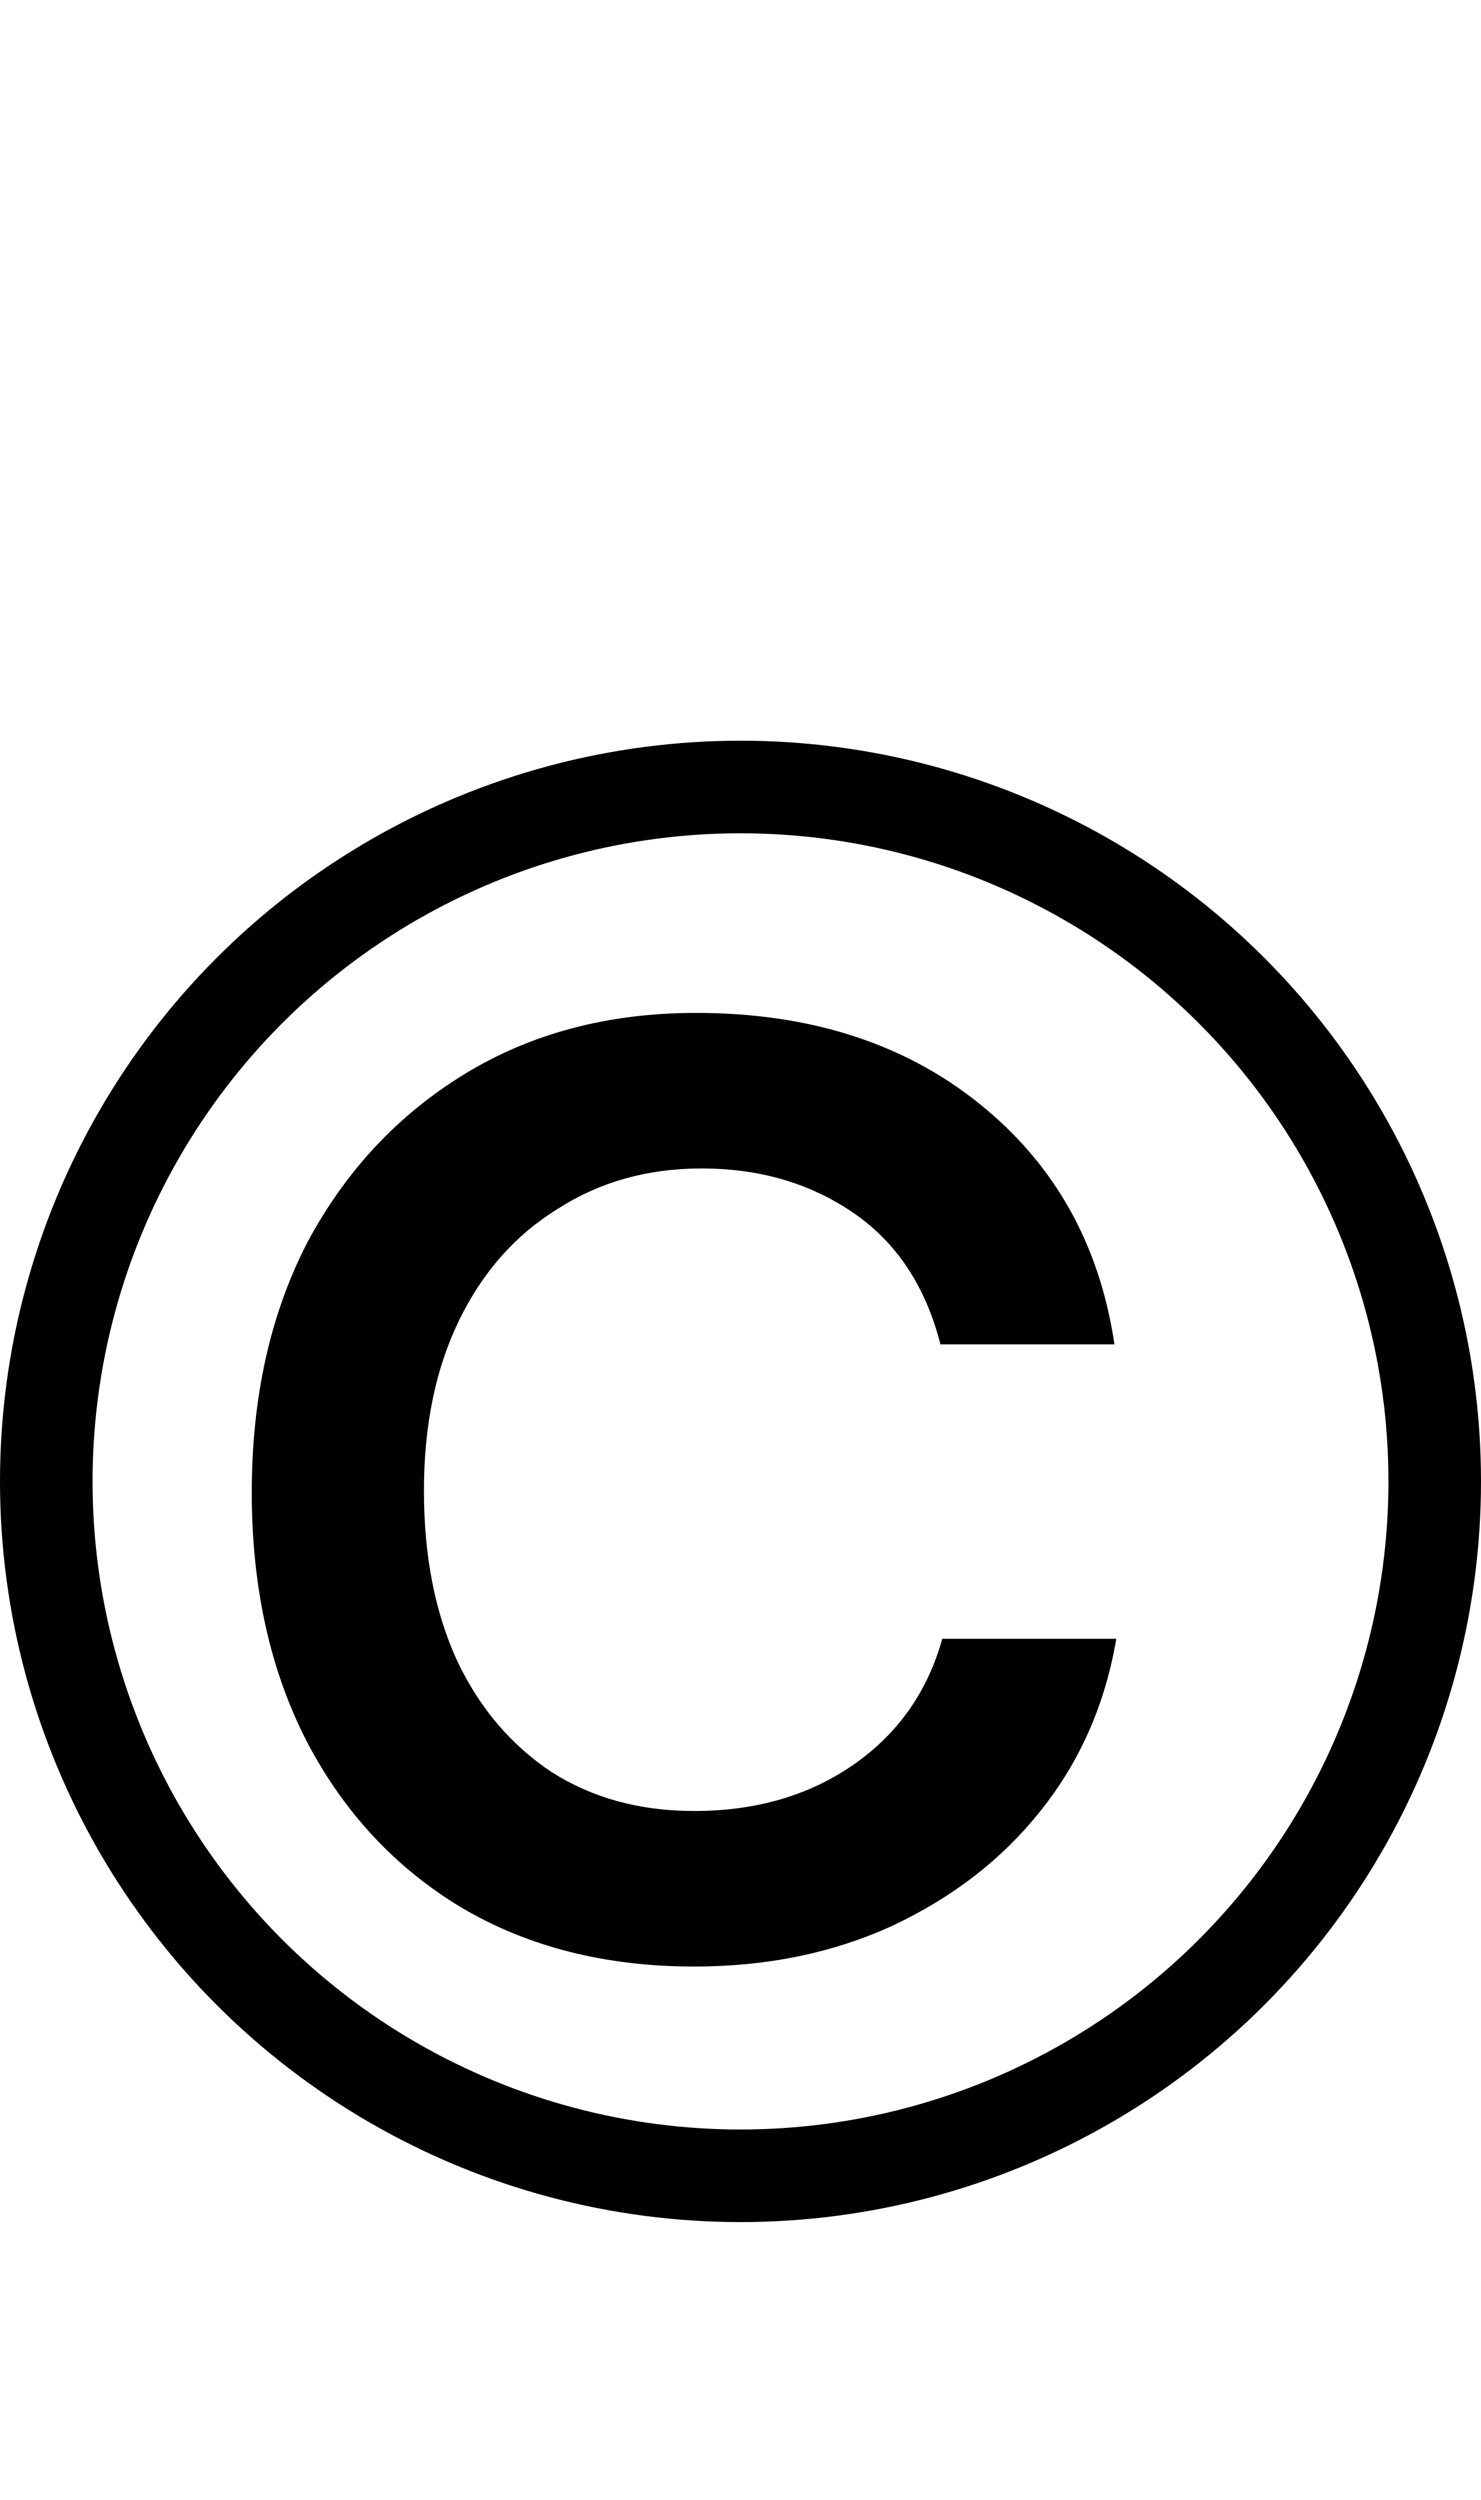 <?xml version="1.0" encoding="UTF-8"?> <svg xmlns="http://www.w3.org/2000/svg" width="16" height="27" viewBox="0 0 16 27" fill="none"><path d="M2.72 16.12C2.72 15.093 2.92 14.193 3.32 13.42C3.733 12.647 4.3 12.04 5.02 11.6C5.74 11.16 6.573 10.94 7.52 10.94C8.747 10.94 9.767 11.267 10.58 11.92C11.393 12.573 11.88 13.44 12.04 14.52H10.16C10 13.893 9.687 13.42 9.22 13.1C8.753 12.78 8.207 12.62 7.58 12.62C6.993 12.62 6.473 12.767 6.02 13.06C5.567 13.34 5.213 13.74 4.96 14.26C4.707 14.78 4.58 15.393 4.58 16.1C4.58 16.807 4.7 17.42 4.94 17.94C5.18 18.447 5.52 18.847 5.96 19.14C6.4 19.42 6.913 19.56 7.5 19.56C8.167 19.56 8.74 19.393 9.22 19.06C9.7 18.727 10.02 18.273 10.18 17.7H12.06C11.94 18.407 11.667 19.027 11.24 19.56C10.827 20.08 10.293 20.493 9.64 20.8C9 21.093 8.287 21.24 7.5 21.24C6.54 21.24 5.7 21.027 4.98 20.6C4.273 20.173 3.72 19.58 3.32 18.82C2.92 18.047 2.72 17.147 2.72 16.12Z" fill="black"></path><circle cx="8" cy="16" r="7.5" stroke="black"></circle></svg> 